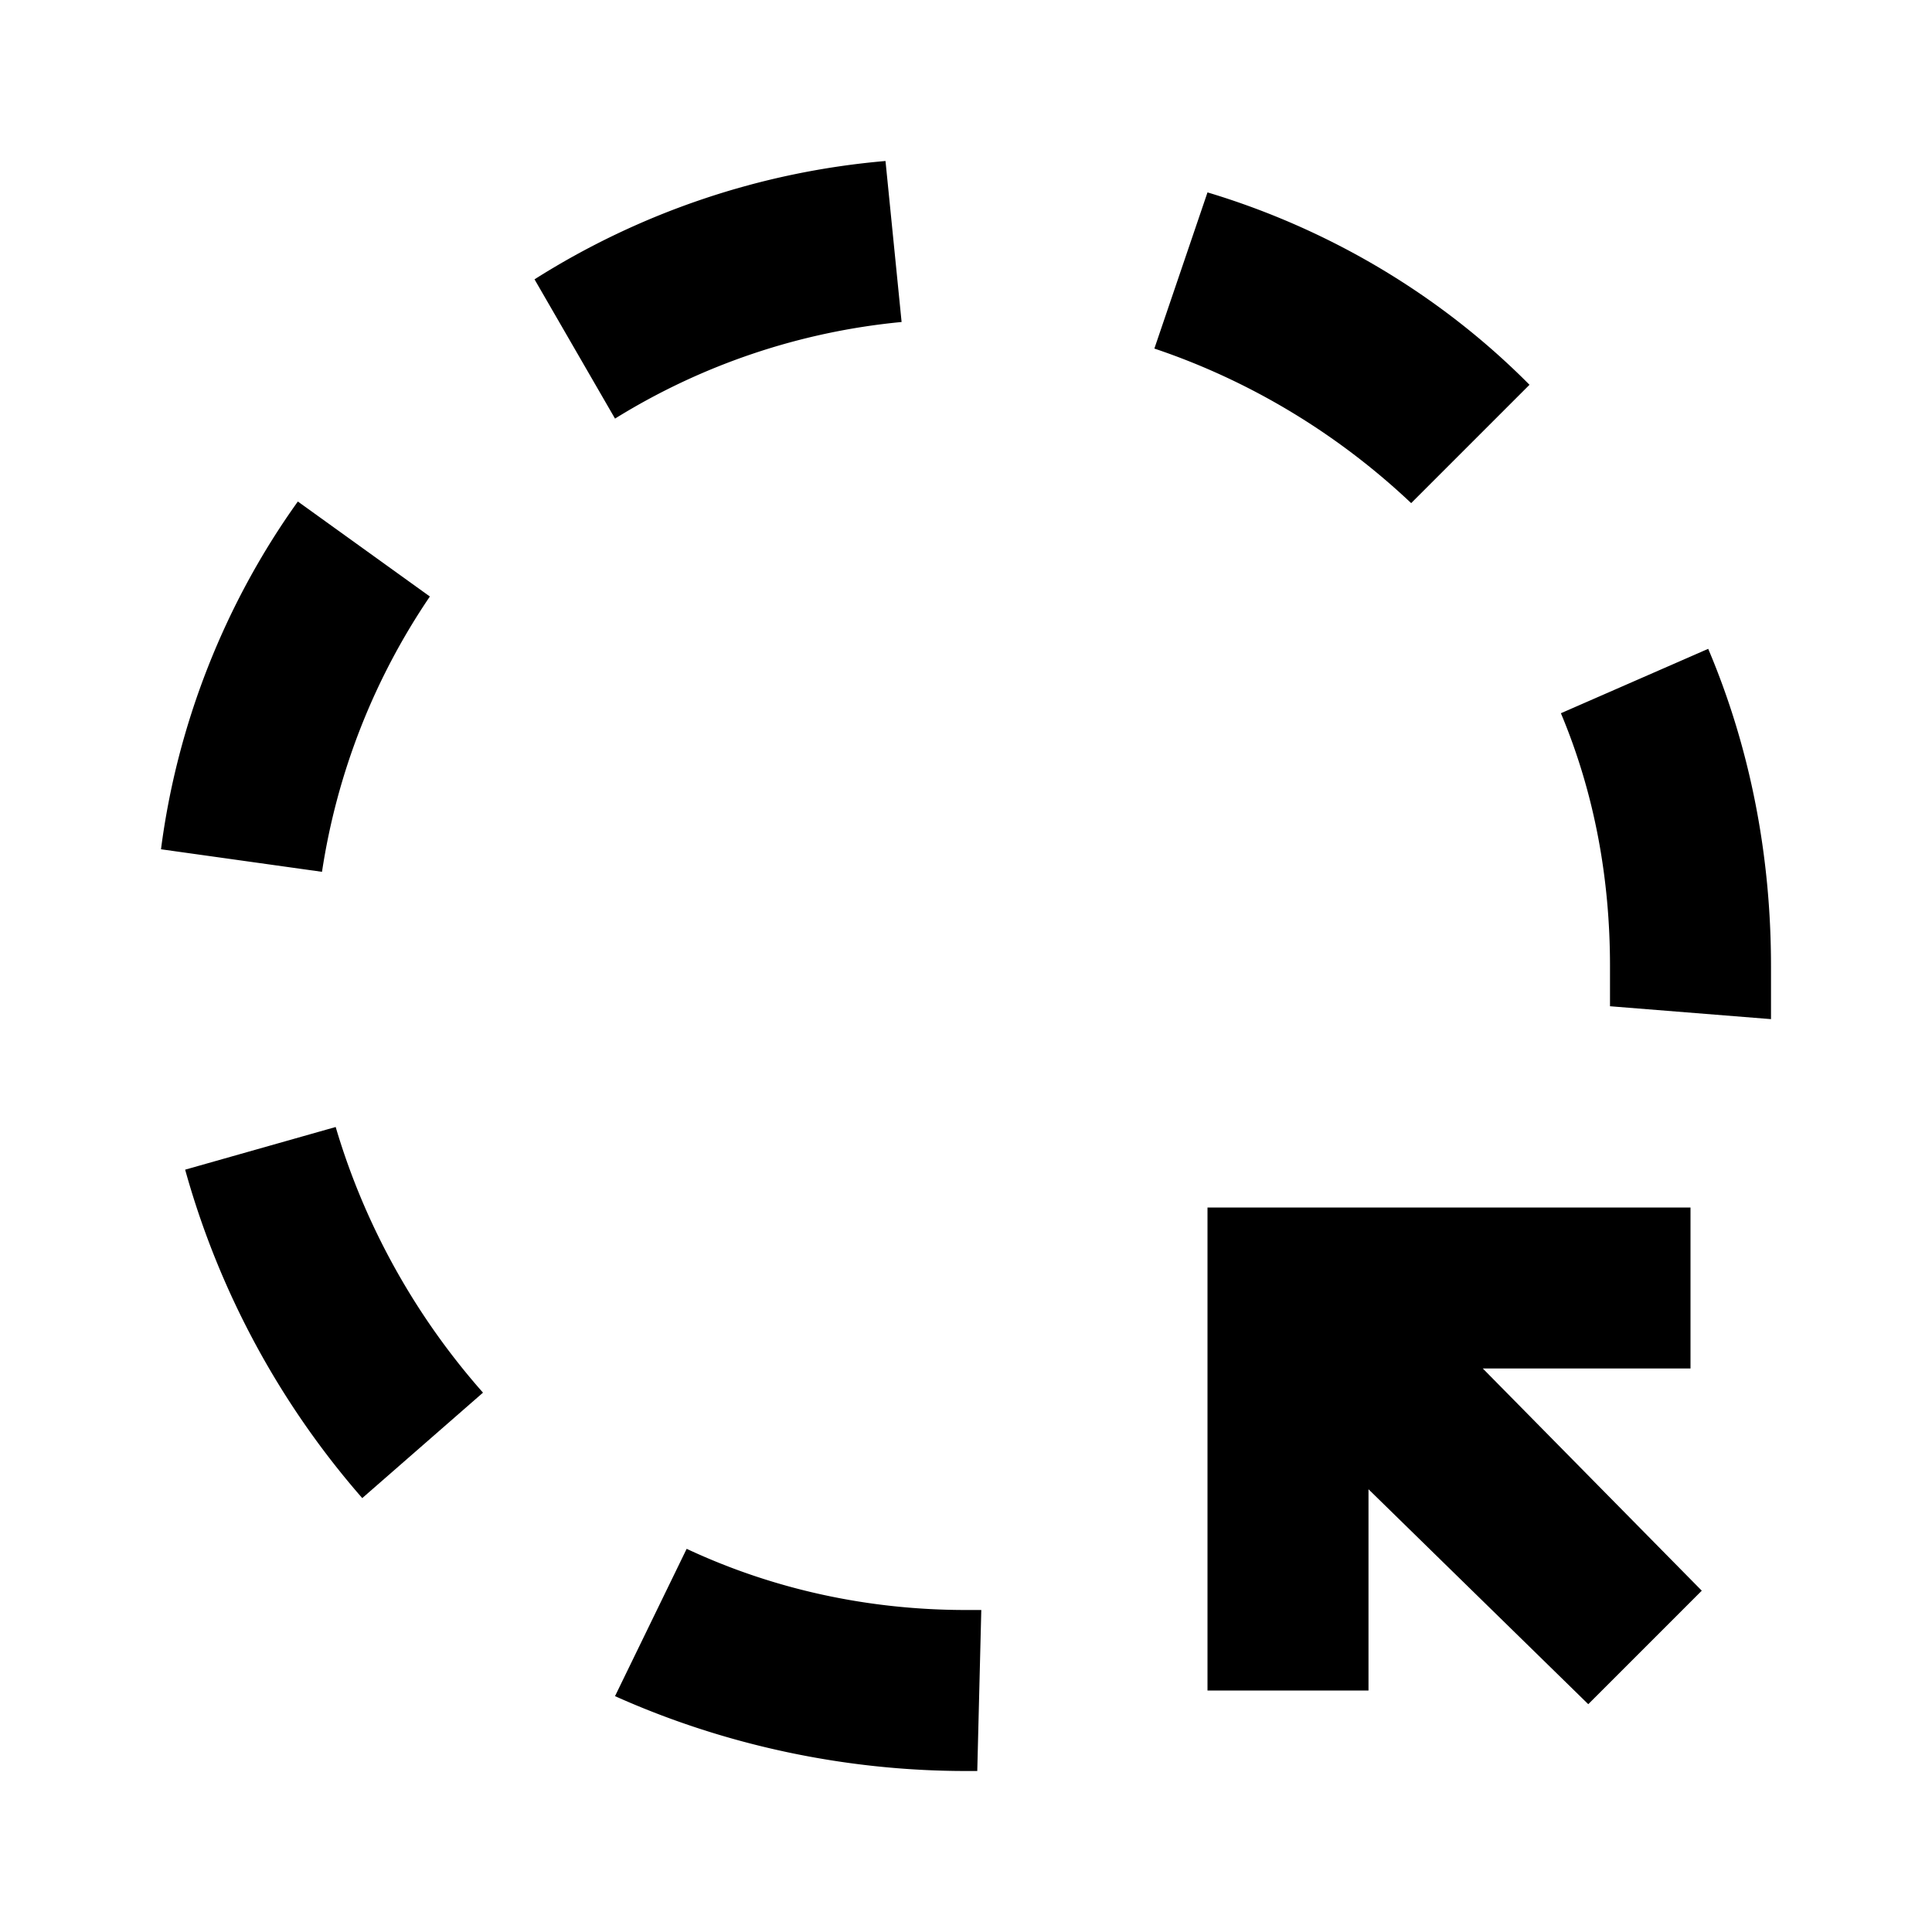 <?xml version="1.0" encoding="utf-8"?>
<!-- Generator: www.svgicons.com -->
<svg xmlns="http://www.w3.org/2000/svg" width="800" height="800" viewBox="0 0 24 24">
<path fill="currentColor" d="M11.2 4c-1.26.12-2.48.53-3.56 1.2l-1-1.73A9.7 9.7 0 0 1 11 2m6.53 4.25c-.91-.86-2-1.52-3.19-1.92L15 2.39c1.5.45 2.89 1.27 4 2.39M5.34 7.41A8.3 8.3 0 0 0 4 10.83l-2-.28C2.2 9 2.79 7.5 3.7 6.23M22 12v.66l-2-.16V12c0-1.08-.19-2.14-.61-3.14l1.83-.8c.53 1.25.78 2.59.78 3.94M6 17.3l-1.5 1.31a10.46 10.46 0 0 1-2.2-4.08L4.17 14c.36 1.22.99 2.35 1.83 3.3m6.14 4.7H12c-1.5 0-3-.32-4.36-.93l.89-1.83c1.09.51 2.27.76 3.47.76h.19M17 21h-2v-6h6v2h-2.58l2.72 2.76l-1.41 1.41L17 18.5"/>
</svg>